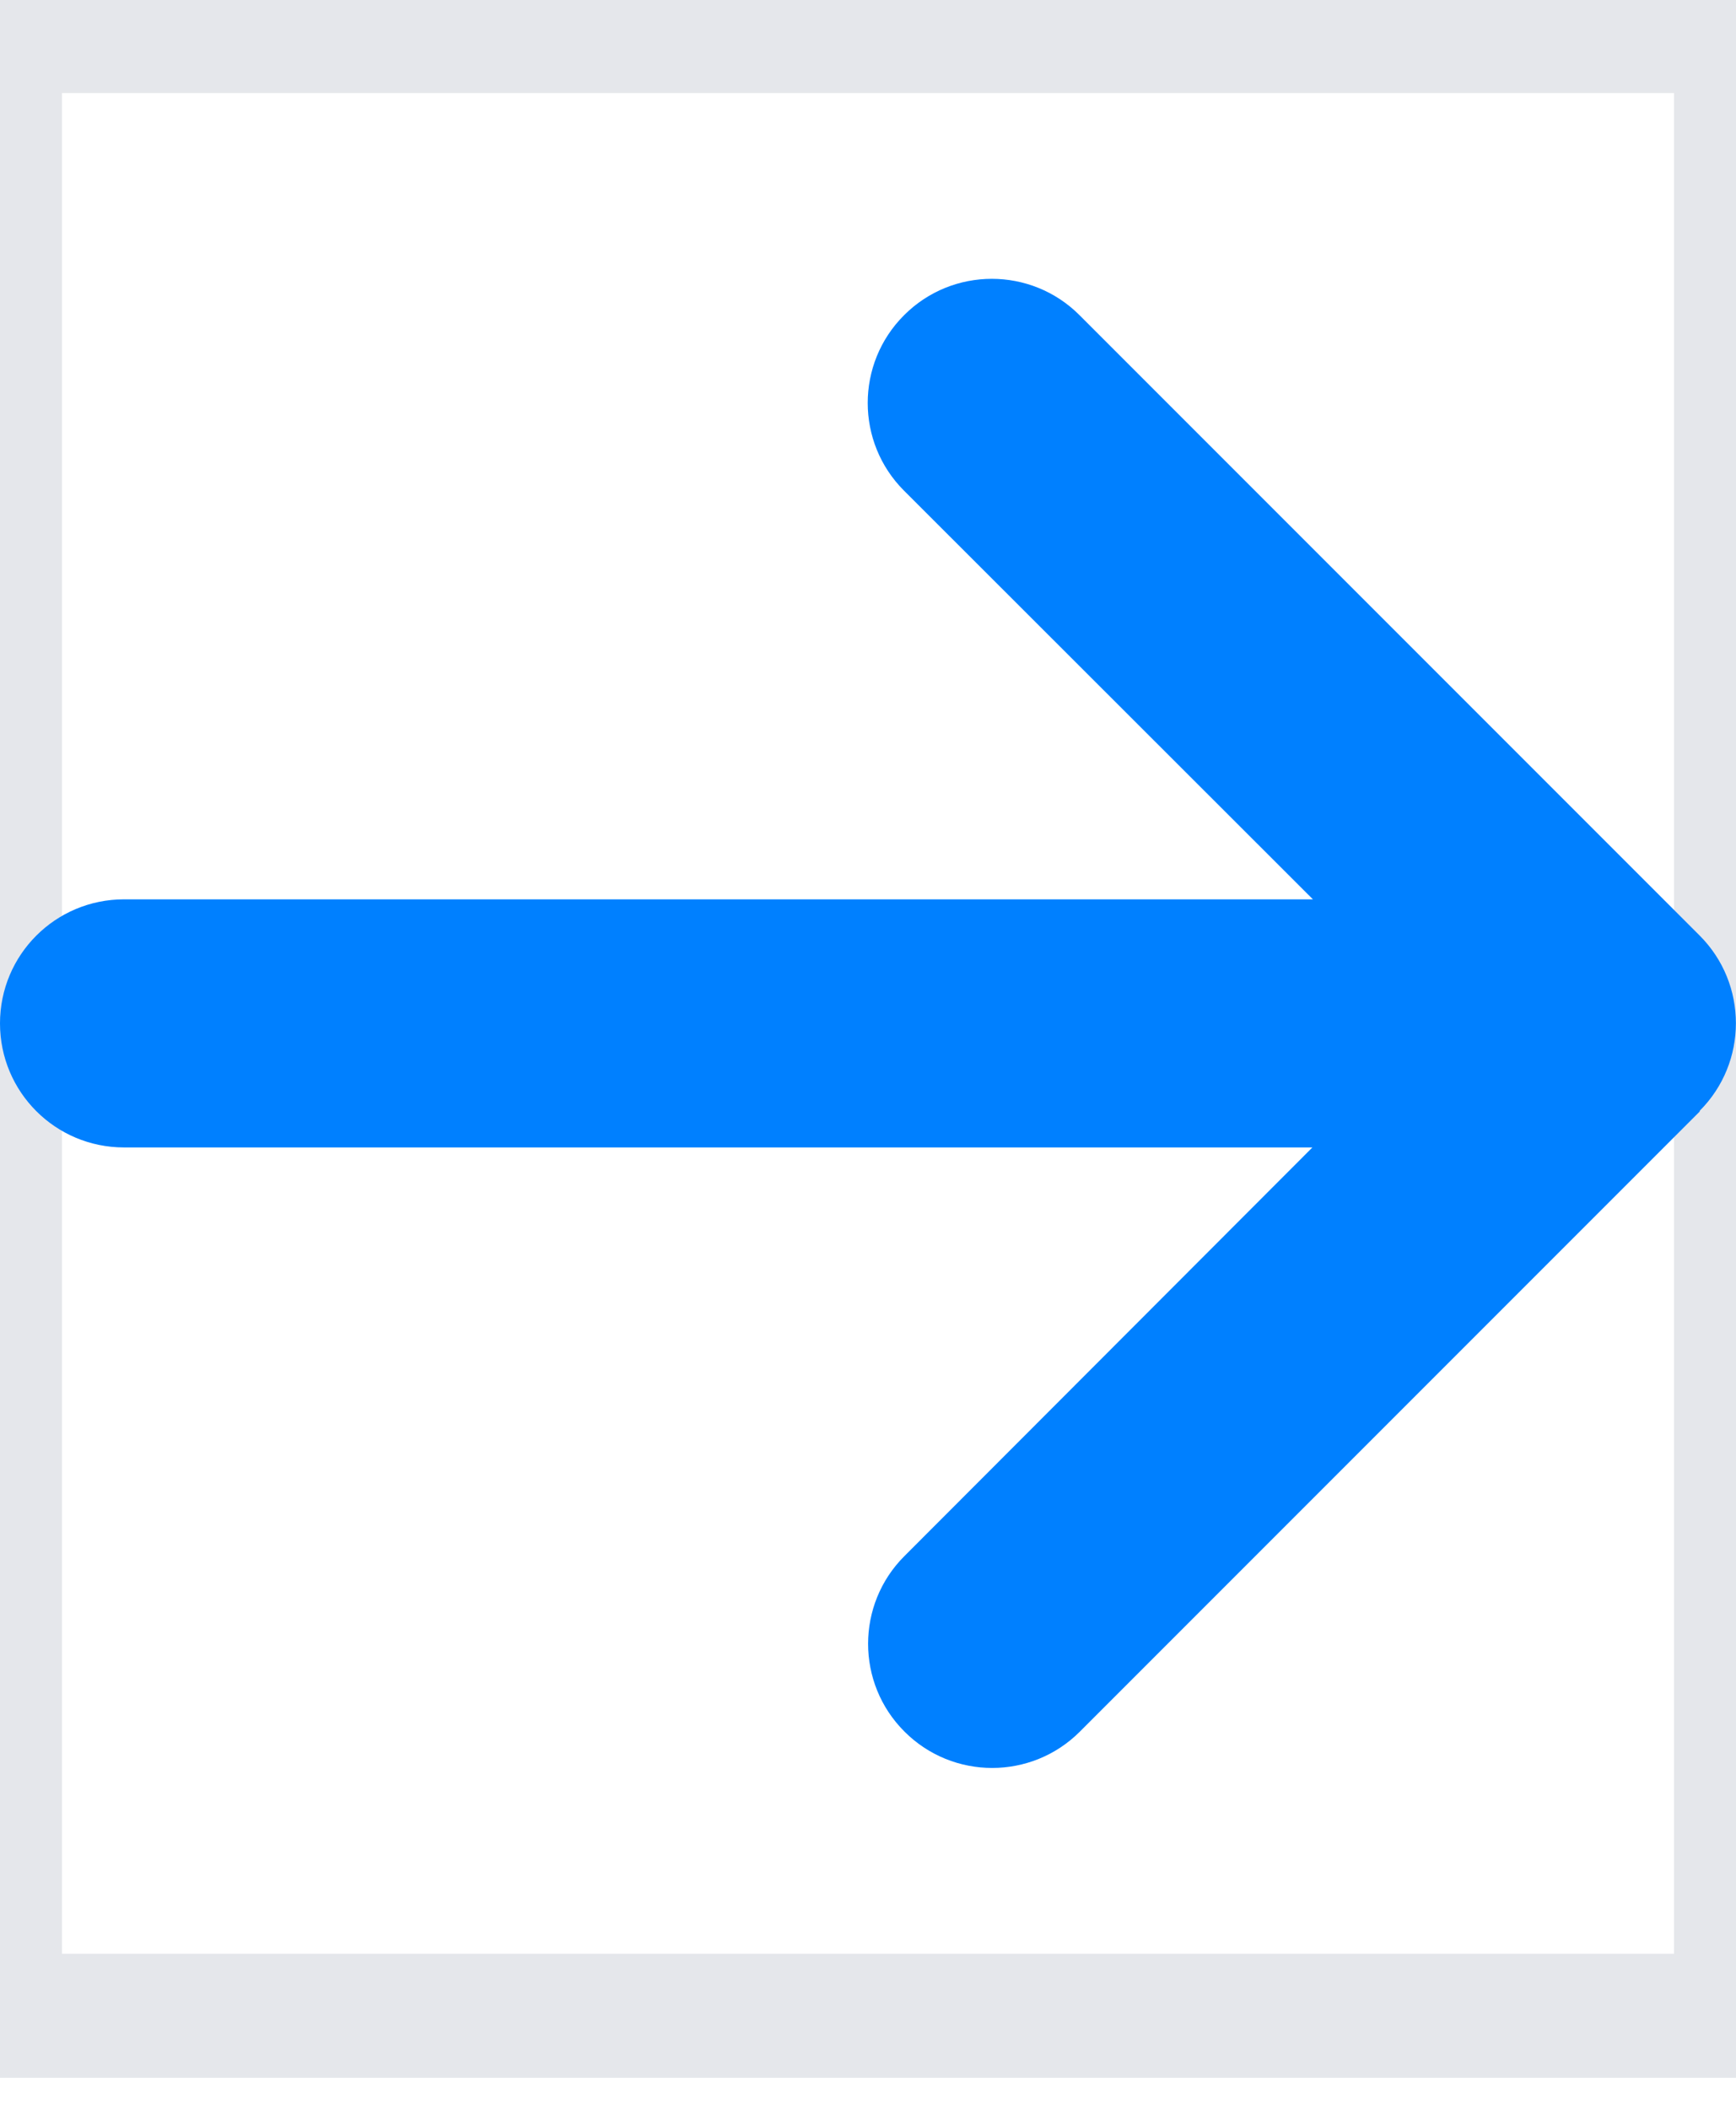 <svg width="14" height="17" viewBox="0 0 14 17" fill="none" xmlns="http://www.w3.org/2000/svg">
<path d="M14 16.25H0V0.25H14V16.25Z" stroke="#E5E7EB"/>
<path d="M13.706 8.956C14.097 8.566 14.097 7.931 13.706 7.541L8.706 2.541C8.316 2.15 7.681 2.15 7.291 2.541C6.9 2.931 6.9 3.566 7.291 3.956L10.588 7.25H1C0.447 7.25 0 7.697 0 8.25C0 8.803 0.447 9.25 1 9.25H10.584L7.294 12.544C6.903 12.934 6.903 13.569 7.294 13.959C7.684 14.35 8.319 14.35 8.709 13.959L13.709 8.959L13.706 8.956Z" fill="#0080FF"/>
</svg>
